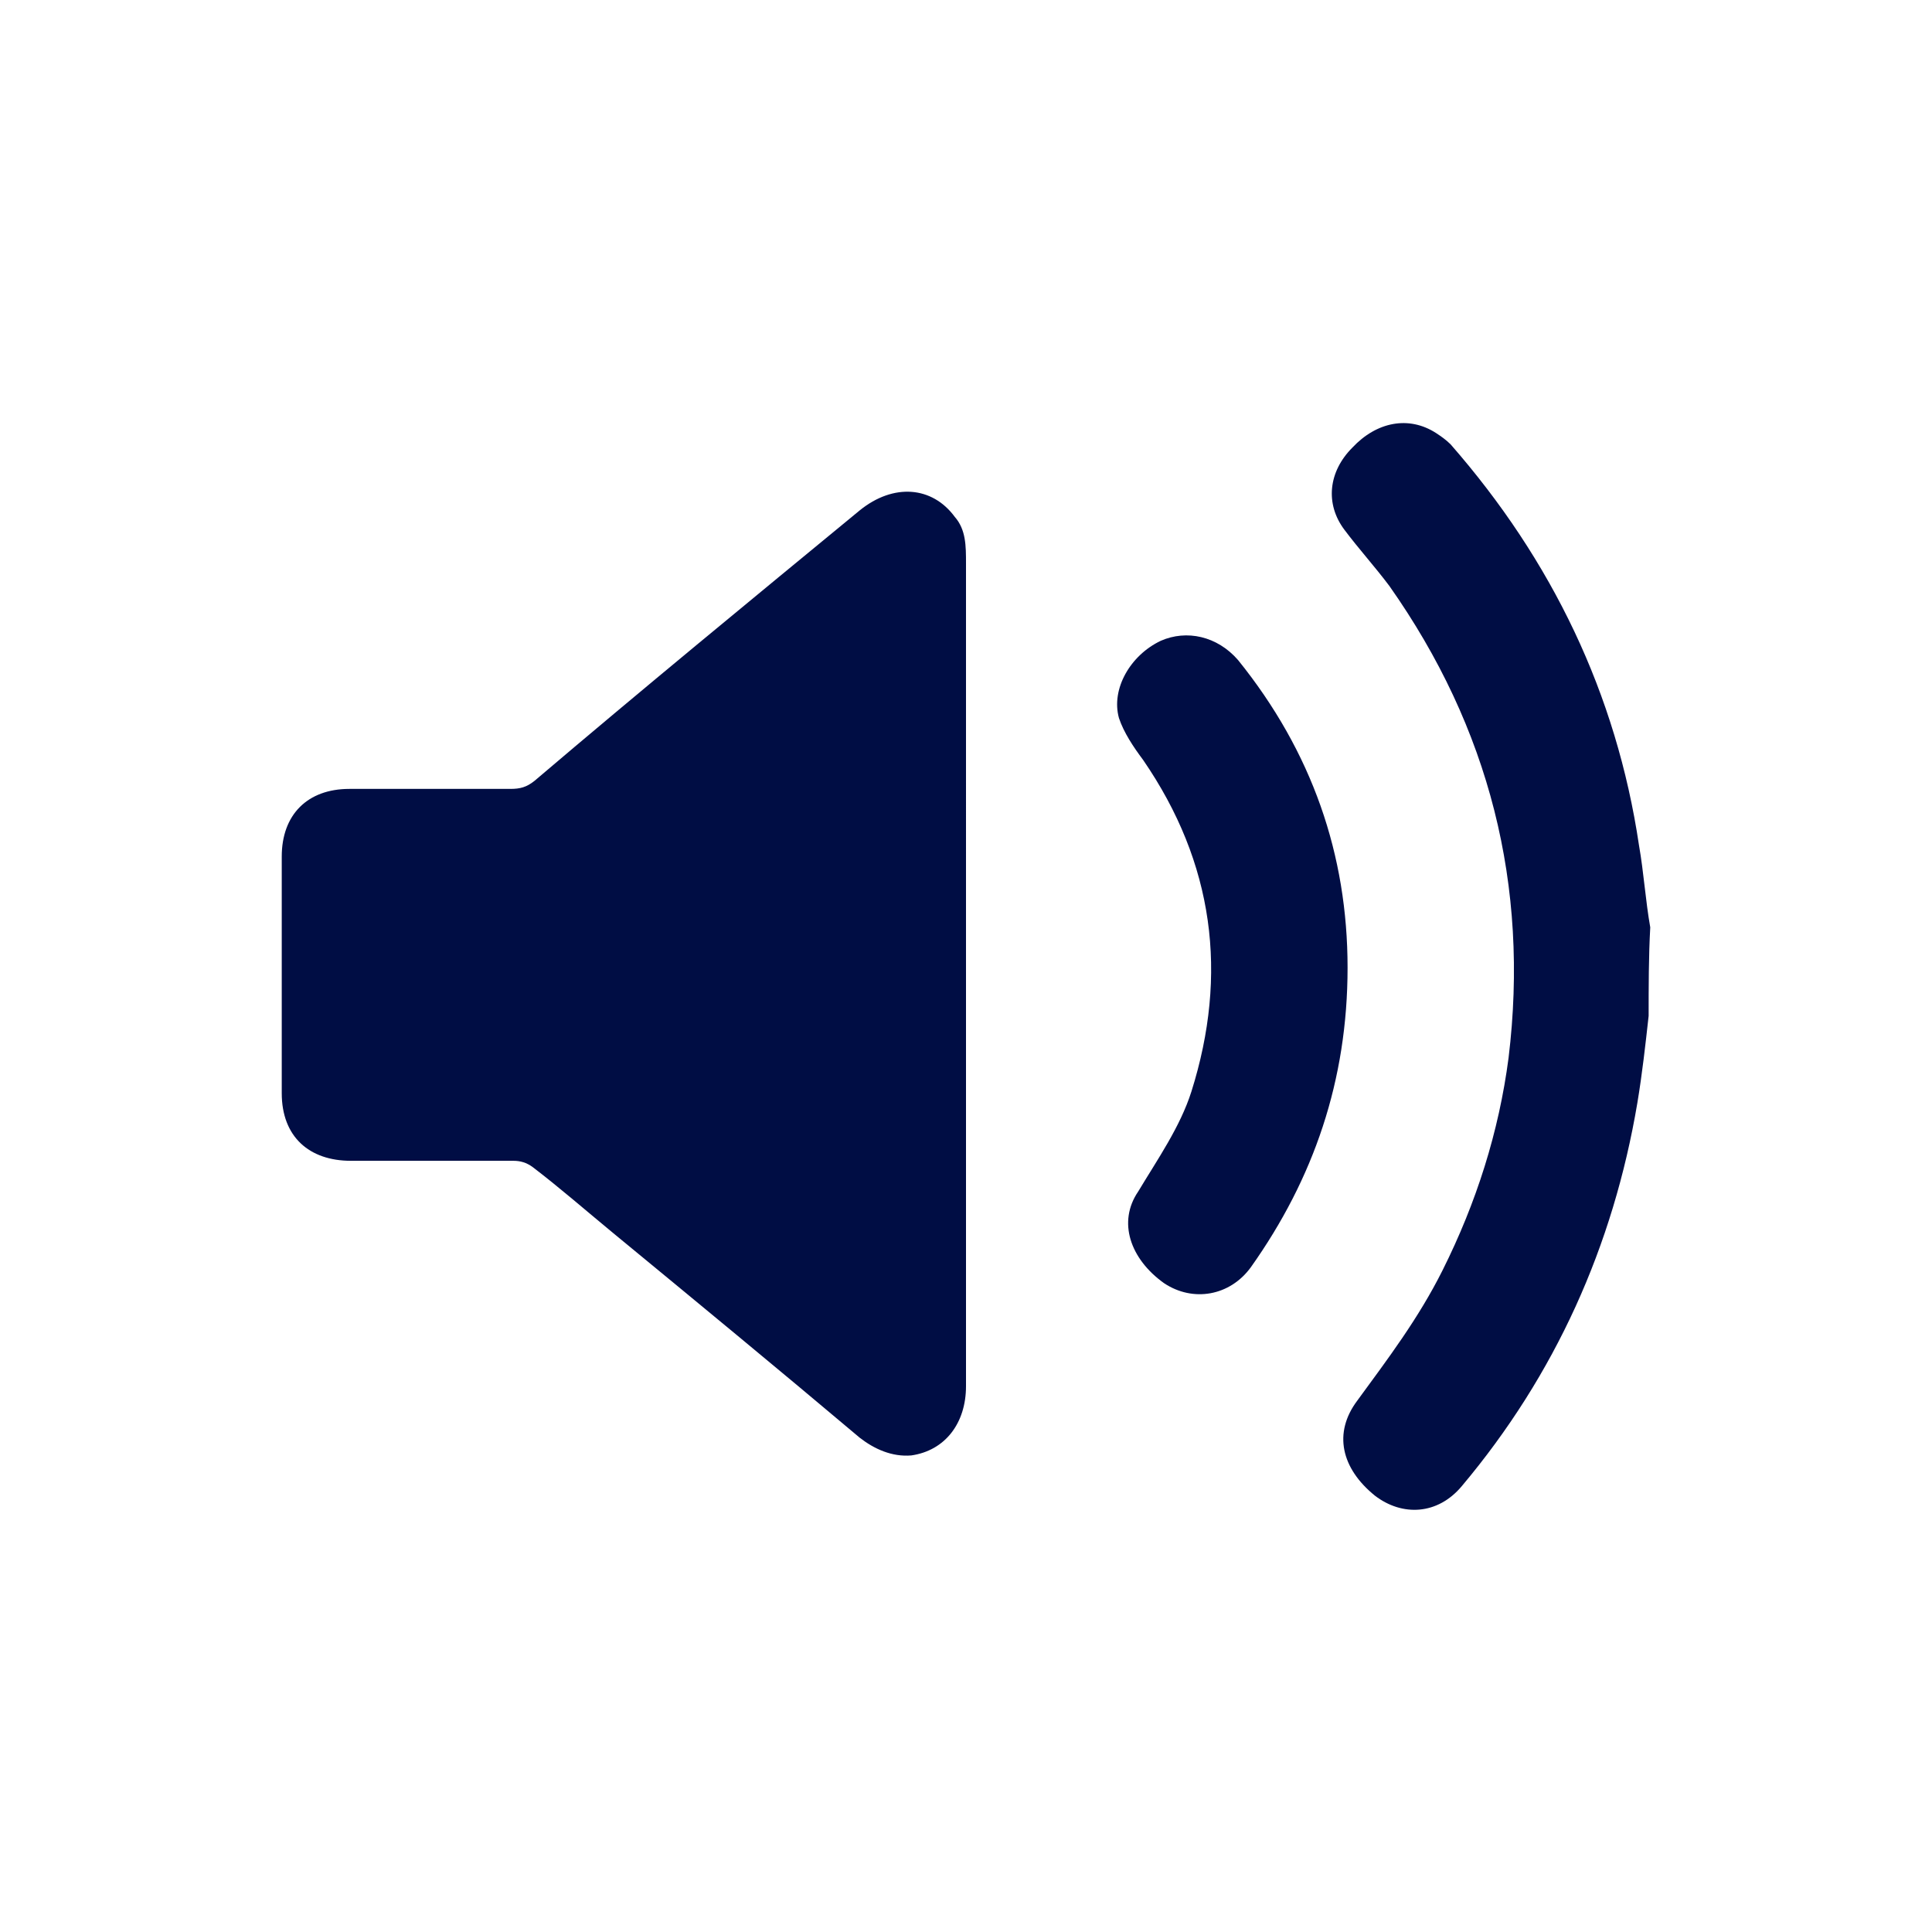 <?xml version="1.0" encoding="utf-8"?>
<!-- Generator: Adobe Illustrator 24.2.1, SVG Export Plug-In . SVG Version: 6.00 Build 0)  -->
<svg version="1.1" id="Camada_1" xmlns="http://www.w3.org/2000/svg" xmlns:xlink="http://www.w3.org/1999/xlink" x="0px" y="0px"
	 viewBox="0 0 120 120" style="enable-background:new 0 0 120 120;" xml:space="preserve">
<style type="text/css">
	.st0{fill:#000D44;}
</style>
<g>
	<path class="st0" d="M102.4,63.1c-0.2,1.8-0.4,3.6-0.7,5.4c-1.5,8.9-5.1,16.9-10.9,23.8c-1.5,1.8-3.7,1.9-5.4,0.6
		c-2.1-1.7-2.6-3.9-1.1-5.9c1.9-2.6,3.8-5.1,5.3-8.1c2.1-4.2,3.5-8.6,4.1-13.2C95,55,92.5,45.2,86.3,36.4c-0.9-1.2-1.9-2.3-2.8-3.5
		c-1.2-1.6-1-3.6,0.5-5.1c1.5-1.6,3.5-2,5.2-0.9c0.3,0.2,0.6,0.4,0.9,0.7c6.3,7.2,10.3,15.5,11.7,24.9c0.3,1.7,0.4,3.4,0.7,5.1
		C102.4,59.4,102.4,61.3,102.4,63.1z"/>
	<path class="st0" d="M60,60.4c0,8.6,0,17.1,0,25.7c0,2.3-1.3,4-3.4,4.3c-1.2,0.1-2.3-0.4-3.2-1.1c-5.1-4.3-10.2-8.5-15.3-12.7
		c-1.7-1.4-3.3-2.8-5-4.1c-0.4-0.3-0.8-0.4-1.2-0.4c-3.4,0-6.7,0-10.1,0c-2.6,0-4.3-1.5-4.3-4.2c0-4.9,0-9.8,0-14.7
		c0-2.6,1.6-4.2,4.2-4.2c3.4,0,6.7,0,10,0c0.6,0,1-0.1,1.5-0.5c6.7-5.7,13.4-11.2,20.2-16.8c2.1-1.7,4.5-1.5,5.9,0.4
		c0.7,0.8,0.7,1.8,0.7,2.9C60,43.4,60,51.9,60,60.4z"/>
	<path class="st0" d="M83.7,60.1c0,7-2.1,13.1-6,18.6c-1.3,1.8-3.6,2.2-5.4,1c-2.1-1.5-2.9-3.8-1.6-5.7c1.2-2,2.6-4,3.3-6.2
		c2.3-7.3,1.4-14.2-3-20.6c-0.6-0.8-1.2-1.7-1.5-2.6c-0.5-1.8,0.7-3.9,2.6-4.8c1.6-0.7,3.5-0.3,4.8,1.2
		C81.5,46.7,83.7,53.1,83.7,60.1z"/>
</g>
</svg>
